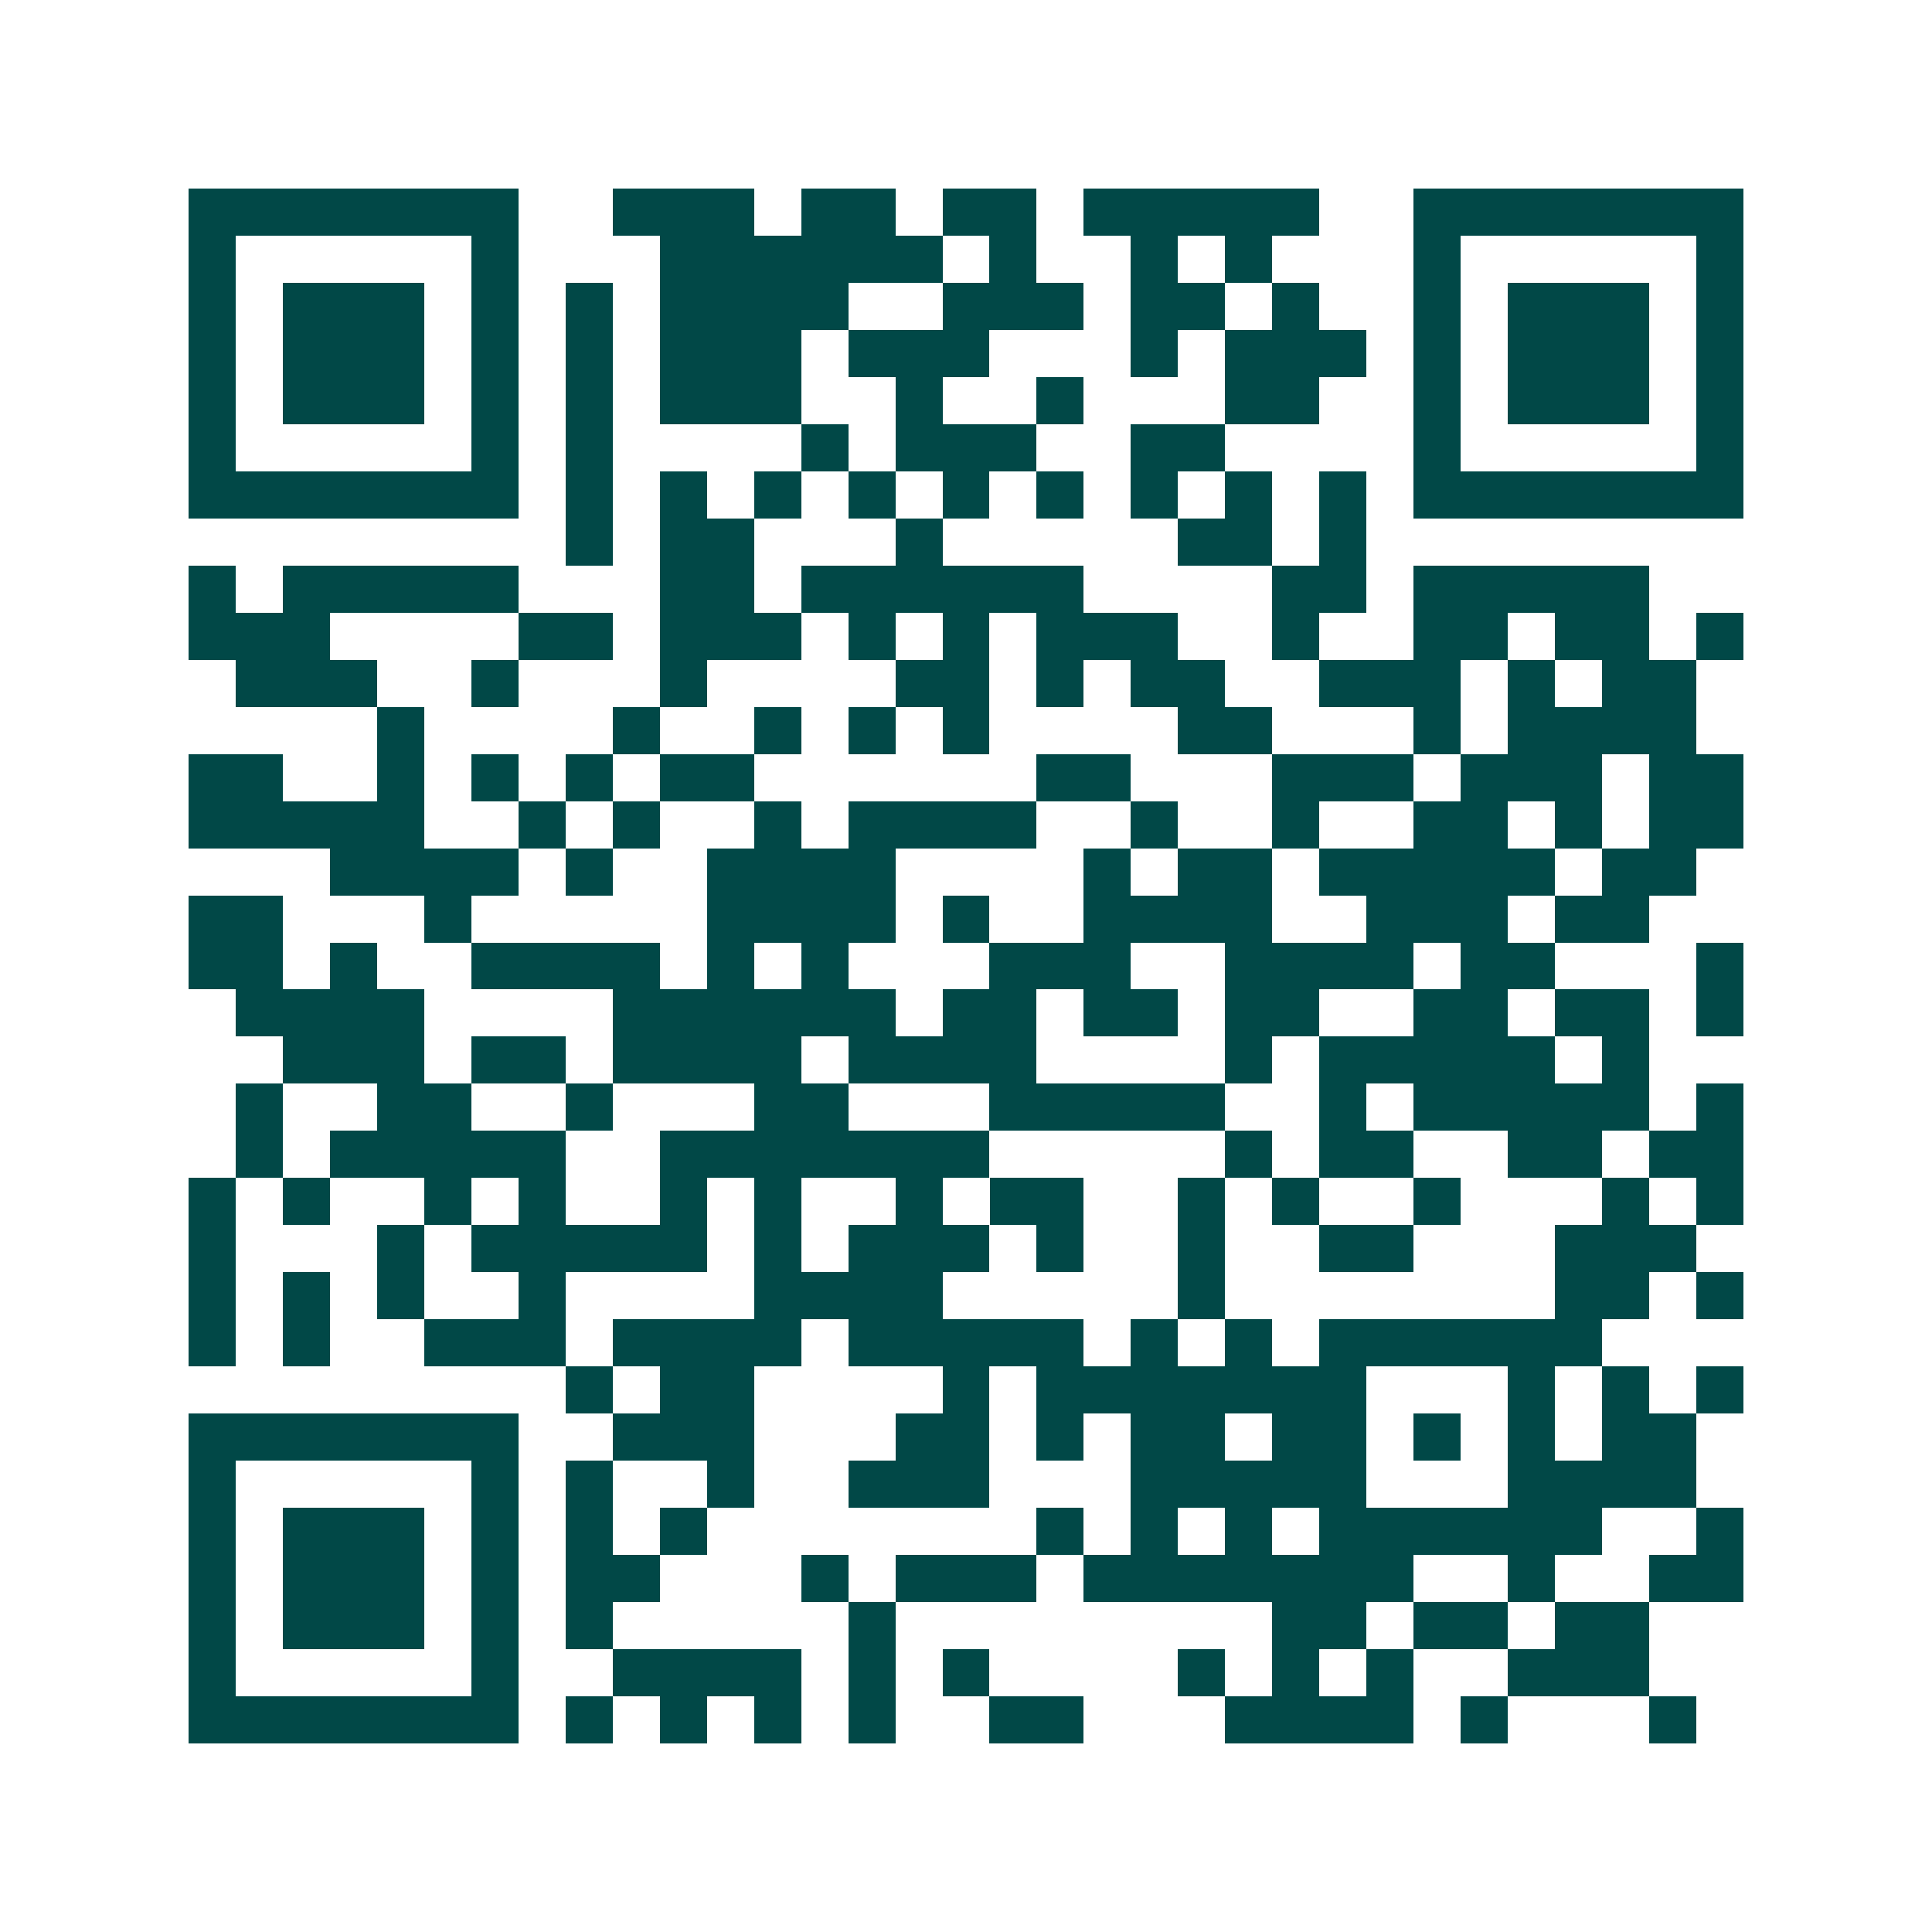 <svg xmlns="http://www.w3.org/2000/svg" width="200" height="200" viewBox="0 0 41 41" shape-rendering="crispEdges"><path fill="#ffffff" d="M0 0h41v41H0z"/><path stroke="#014847" d="M4 4.5h7m2 0h3m1 0h2m1 0h2m1 0h5m2 0h7M4 5.5h1m5 0h1m3 0h6m1 0h1m2 0h1m1 0h1m3 0h1m5 0h1M4 6.5h1m1 0h3m1 0h1m1 0h1m1 0h4m2 0h3m1 0h2m1 0h1m2 0h1m1 0h3m1 0h1M4 7.5h1m1 0h3m1 0h1m1 0h1m1 0h3m1 0h3m3 0h1m1 0h3m1 0h1m1 0h3m1 0h1M4 8.5h1m1 0h3m1 0h1m1 0h1m1 0h3m2 0h1m2 0h1m3 0h2m2 0h1m1 0h3m1 0h1M4 9.5h1m5 0h1m1 0h1m4 0h1m1 0h3m2 0h2m4 0h1m5 0h1M4 10.5h7m1 0h1m1 0h1m1 0h1m1 0h1m1 0h1m1 0h1m1 0h1m1 0h1m1 0h1m1 0h7M12 11.5h1m1 0h2m3 0h1m5 0h2m1 0h1M4 12.5h1m1 0h5m3 0h2m1 0h6m4 0h2m1 0h5M4 13.5h3m4 0h2m1 0h3m1 0h1m1 0h1m1 0h3m2 0h1m2 0h2m1 0h2m1 0h1M5 14.5h3m2 0h1m3 0h1m4 0h2m1 0h1m1 0h2m2 0h3m1 0h1m1 0h2M8 15.5h1m4 0h1m2 0h1m1 0h1m1 0h1m4 0h2m3 0h1m1 0h4M4 16.5h2m2 0h1m1 0h1m1 0h1m1 0h2m6 0h2m3 0h3m1 0h3m1 0h2M4 17.5h5m2 0h1m1 0h1m2 0h1m1 0h4m2 0h1m2 0h1m2 0h2m1 0h1m1 0h2M7 18.5h4m1 0h1m2 0h4m4 0h1m1 0h2m1 0h5m1 0h2M4 19.5h2m3 0h1m5 0h4m1 0h1m2 0h4m2 0h3m1 0h2M4 20.5h2m1 0h1m2 0h4m1 0h1m1 0h1m3 0h3m2 0h4m1 0h2m3 0h1M5 21.5h4m4 0h6m1 0h2m1 0h2m1 0h2m2 0h2m1 0h2m1 0h1M6 22.5h3m1 0h2m1 0h4m1 0h4m4 0h1m1 0h5m1 0h1M5 23.5h1m2 0h2m2 0h1m3 0h2m3 0h5m2 0h1m1 0h5m1 0h1M5 24.5h1m1 0h5m2 0h7m5 0h1m1 0h2m2 0h2m1 0h2M4 25.5h1m1 0h1m2 0h1m1 0h1m2 0h1m1 0h1m2 0h1m1 0h2m2 0h1m1 0h1m2 0h1m3 0h1m1 0h1M4 26.5h1m3 0h1m1 0h5m1 0h1m1 0h3m1 0h1m2 0h1m2 0h2m3 0h3M4 27.5h1m1 0h1m1 0h1m2 0h1m4 0h4m5 0h1m7 0h2m1 0h1M4 28.5h1m1 0h1m2 0h3m1 0h4m1 0h5m1 0h1m1 0h1m1 0h6M12 29.5h1m1 0h2m4 0h1m1 0h7m3 0h1m1 0h1m1 0h1M4 30.5h7m2 0h3m3 0h2m1 0h1m1 0h2m1 0h2m1 0h1m1 0h1m1 0h2M4 31.5h1m5 0h1m1 0h1m2 0h1m2 0h3m3 0h5m3 0h4M4 32.5h1m1 0h3m1 0h1m1 0h1m1 0h1m7 0h1m1 0h1m1 0h1m1 0h6m2 0h1M4 33.5h1m1 0h3m1 0h1m1 0h2m3 0h1m1 0h3m1 0h7m2 0h1m2 0h2M4 34.5h1m1 0h3m1 0h1m1 0h1m5 0h1m8 0h2m1 0h2m1 0h2M4 35.5h1m5 0h1m2 0h4m1 0h1m1 0h1m4 0h1m1 0h1m1 0h1m2 0h3M4 36.5h7m1 0h1m1 0h1m1 0h1m1 0h1m2 0h2m3 0h4m1 0h1m3 0h1"/></svg>
